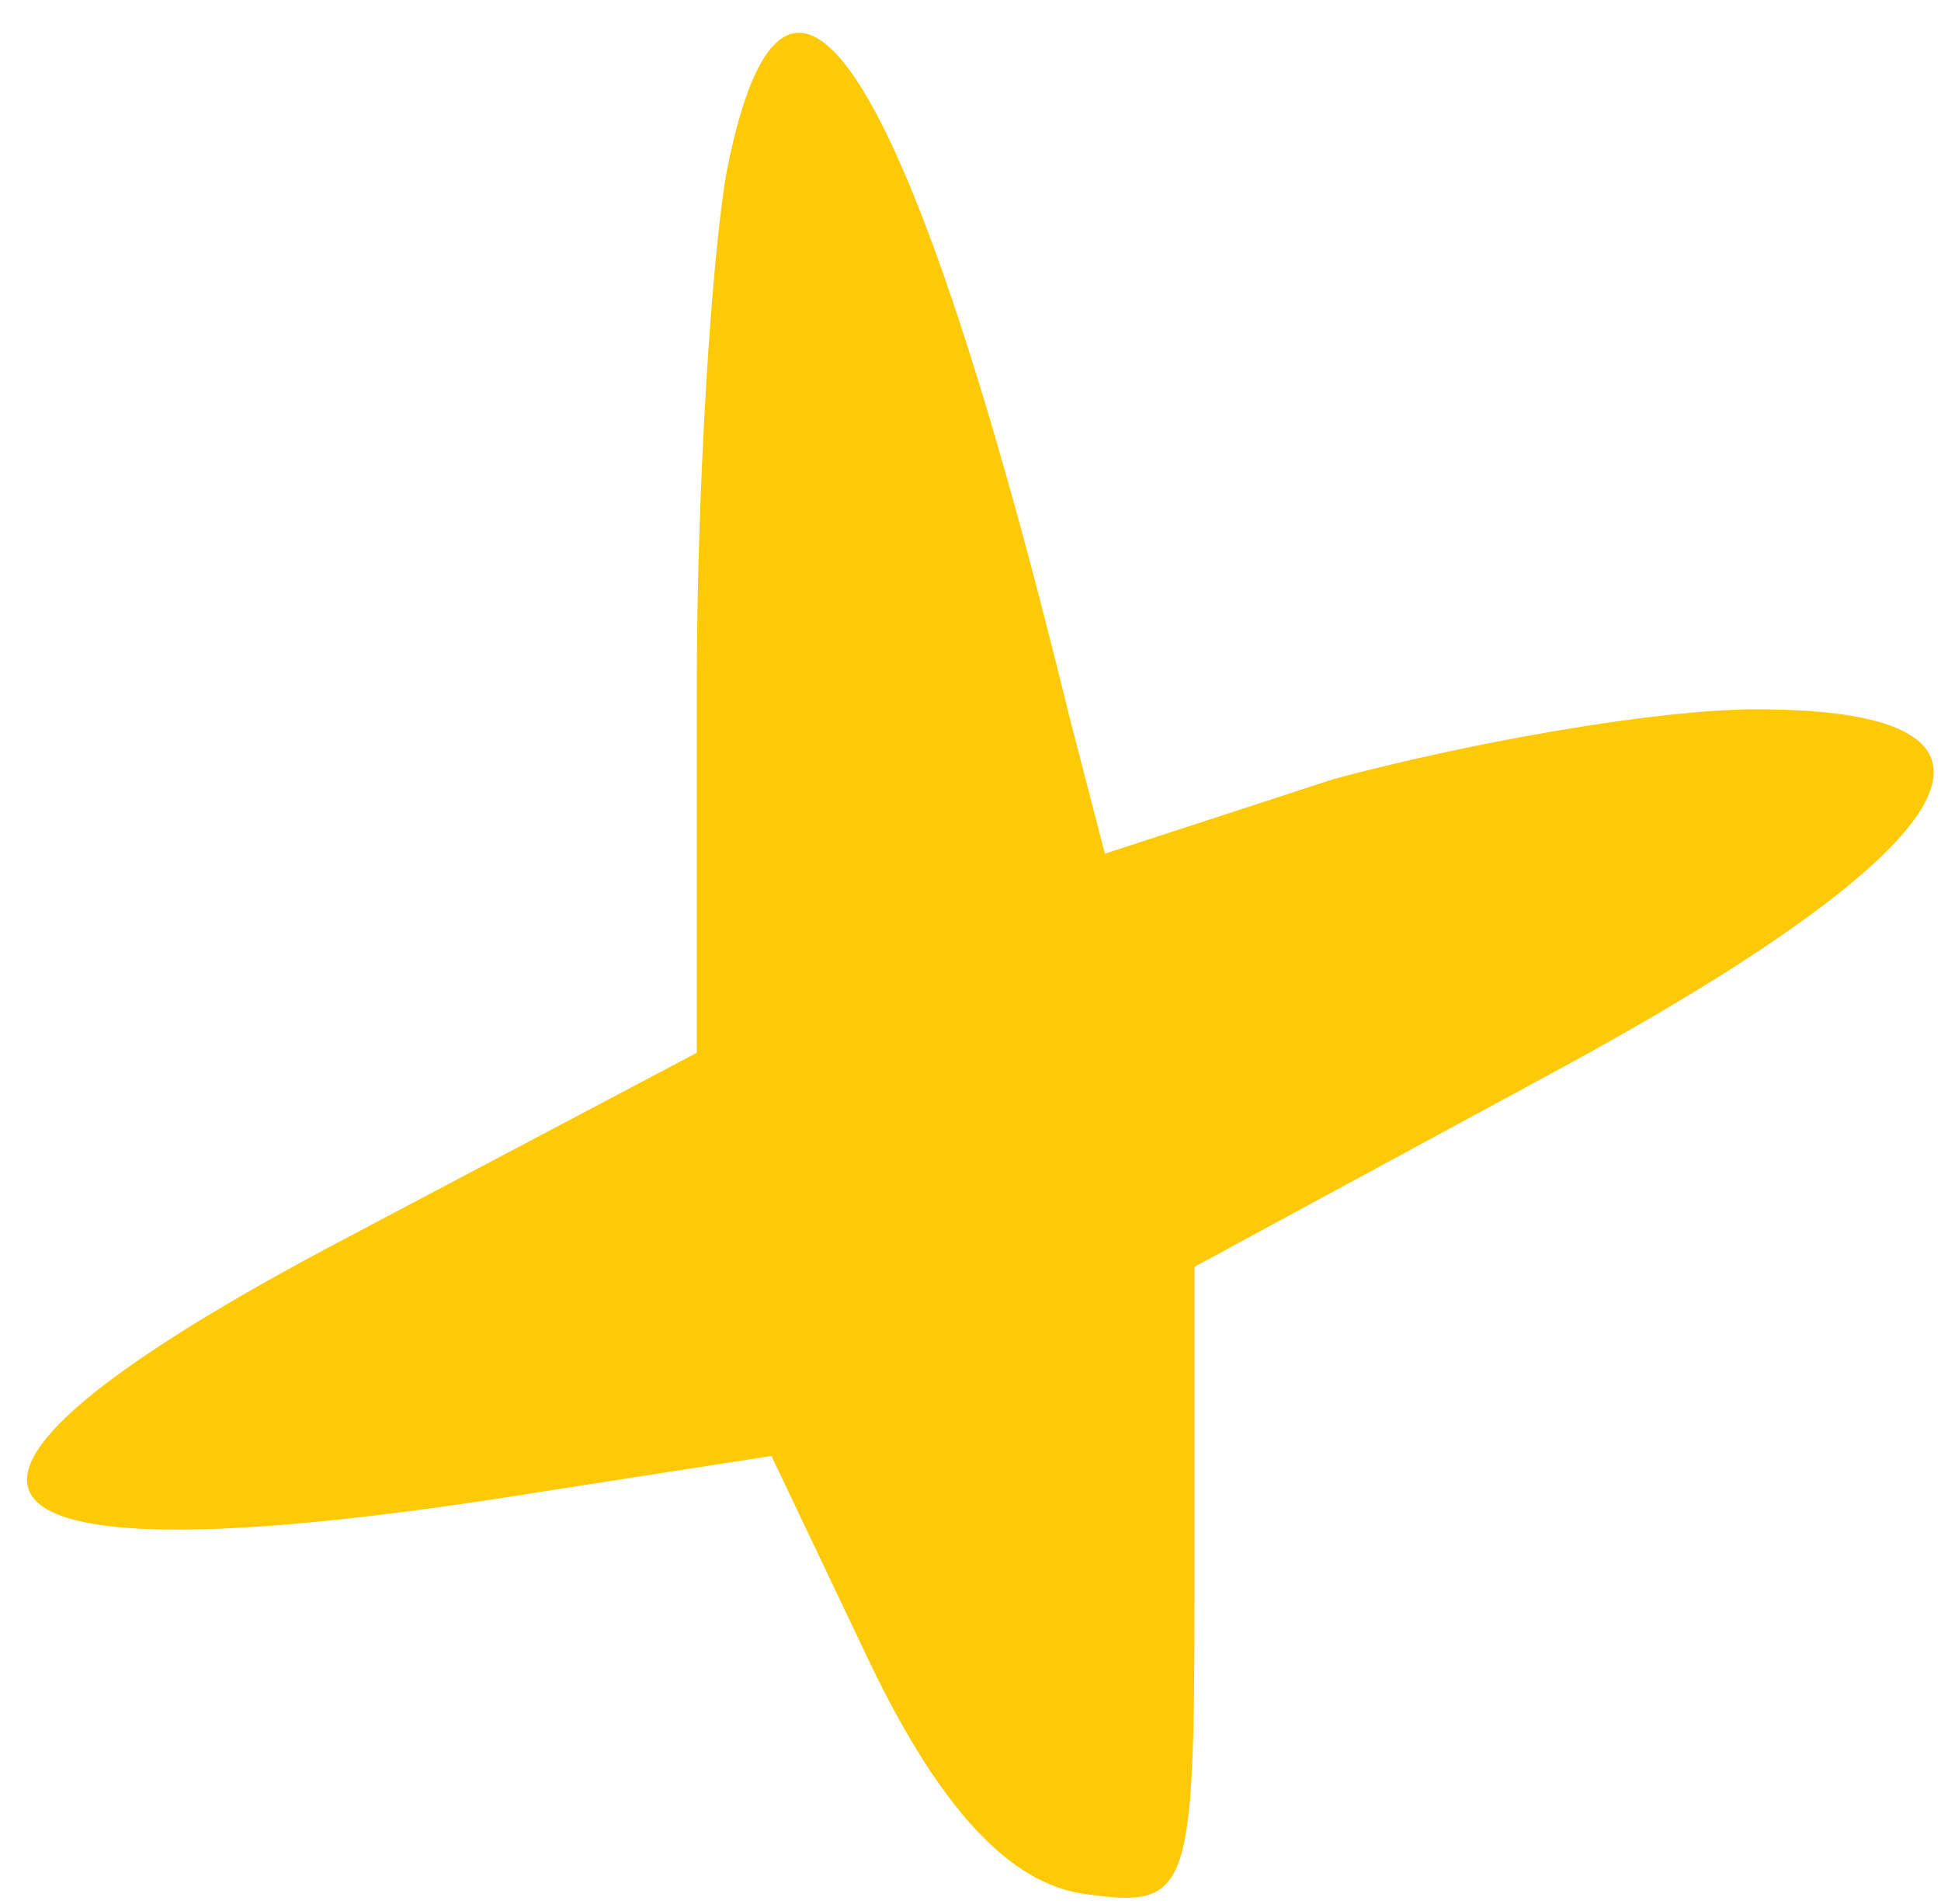 <?xml version="1.0" encoding="UTF-8"?> <svg xmlns="http://www.w3.org/2000/svg" width="52" height="51" viewBox="0 0 52 51" fill="none"><path d="M19.467 4.6C19.067 6.867 18.667 13 18.667 18.467V28.2L9.333 33.133C-3.867 40.067 -1.733 42.6 14.667 39.933L20.667 39L23.333 44.6C25.2 48.467 27.067 50.467 29.067 50.733C31.867 51.133 32 50.733 32 42.6V33.933L41.6 28.733C52.933 22.6 54.933 19 47.067 19C44.267 19 39.2 19.933 35.733 20.867L29.6 22.867L28.667 19.267C24.4 1.8 21.067 -3.533 19.467 4.6Z" fill="#FEC907"></path></svg> 